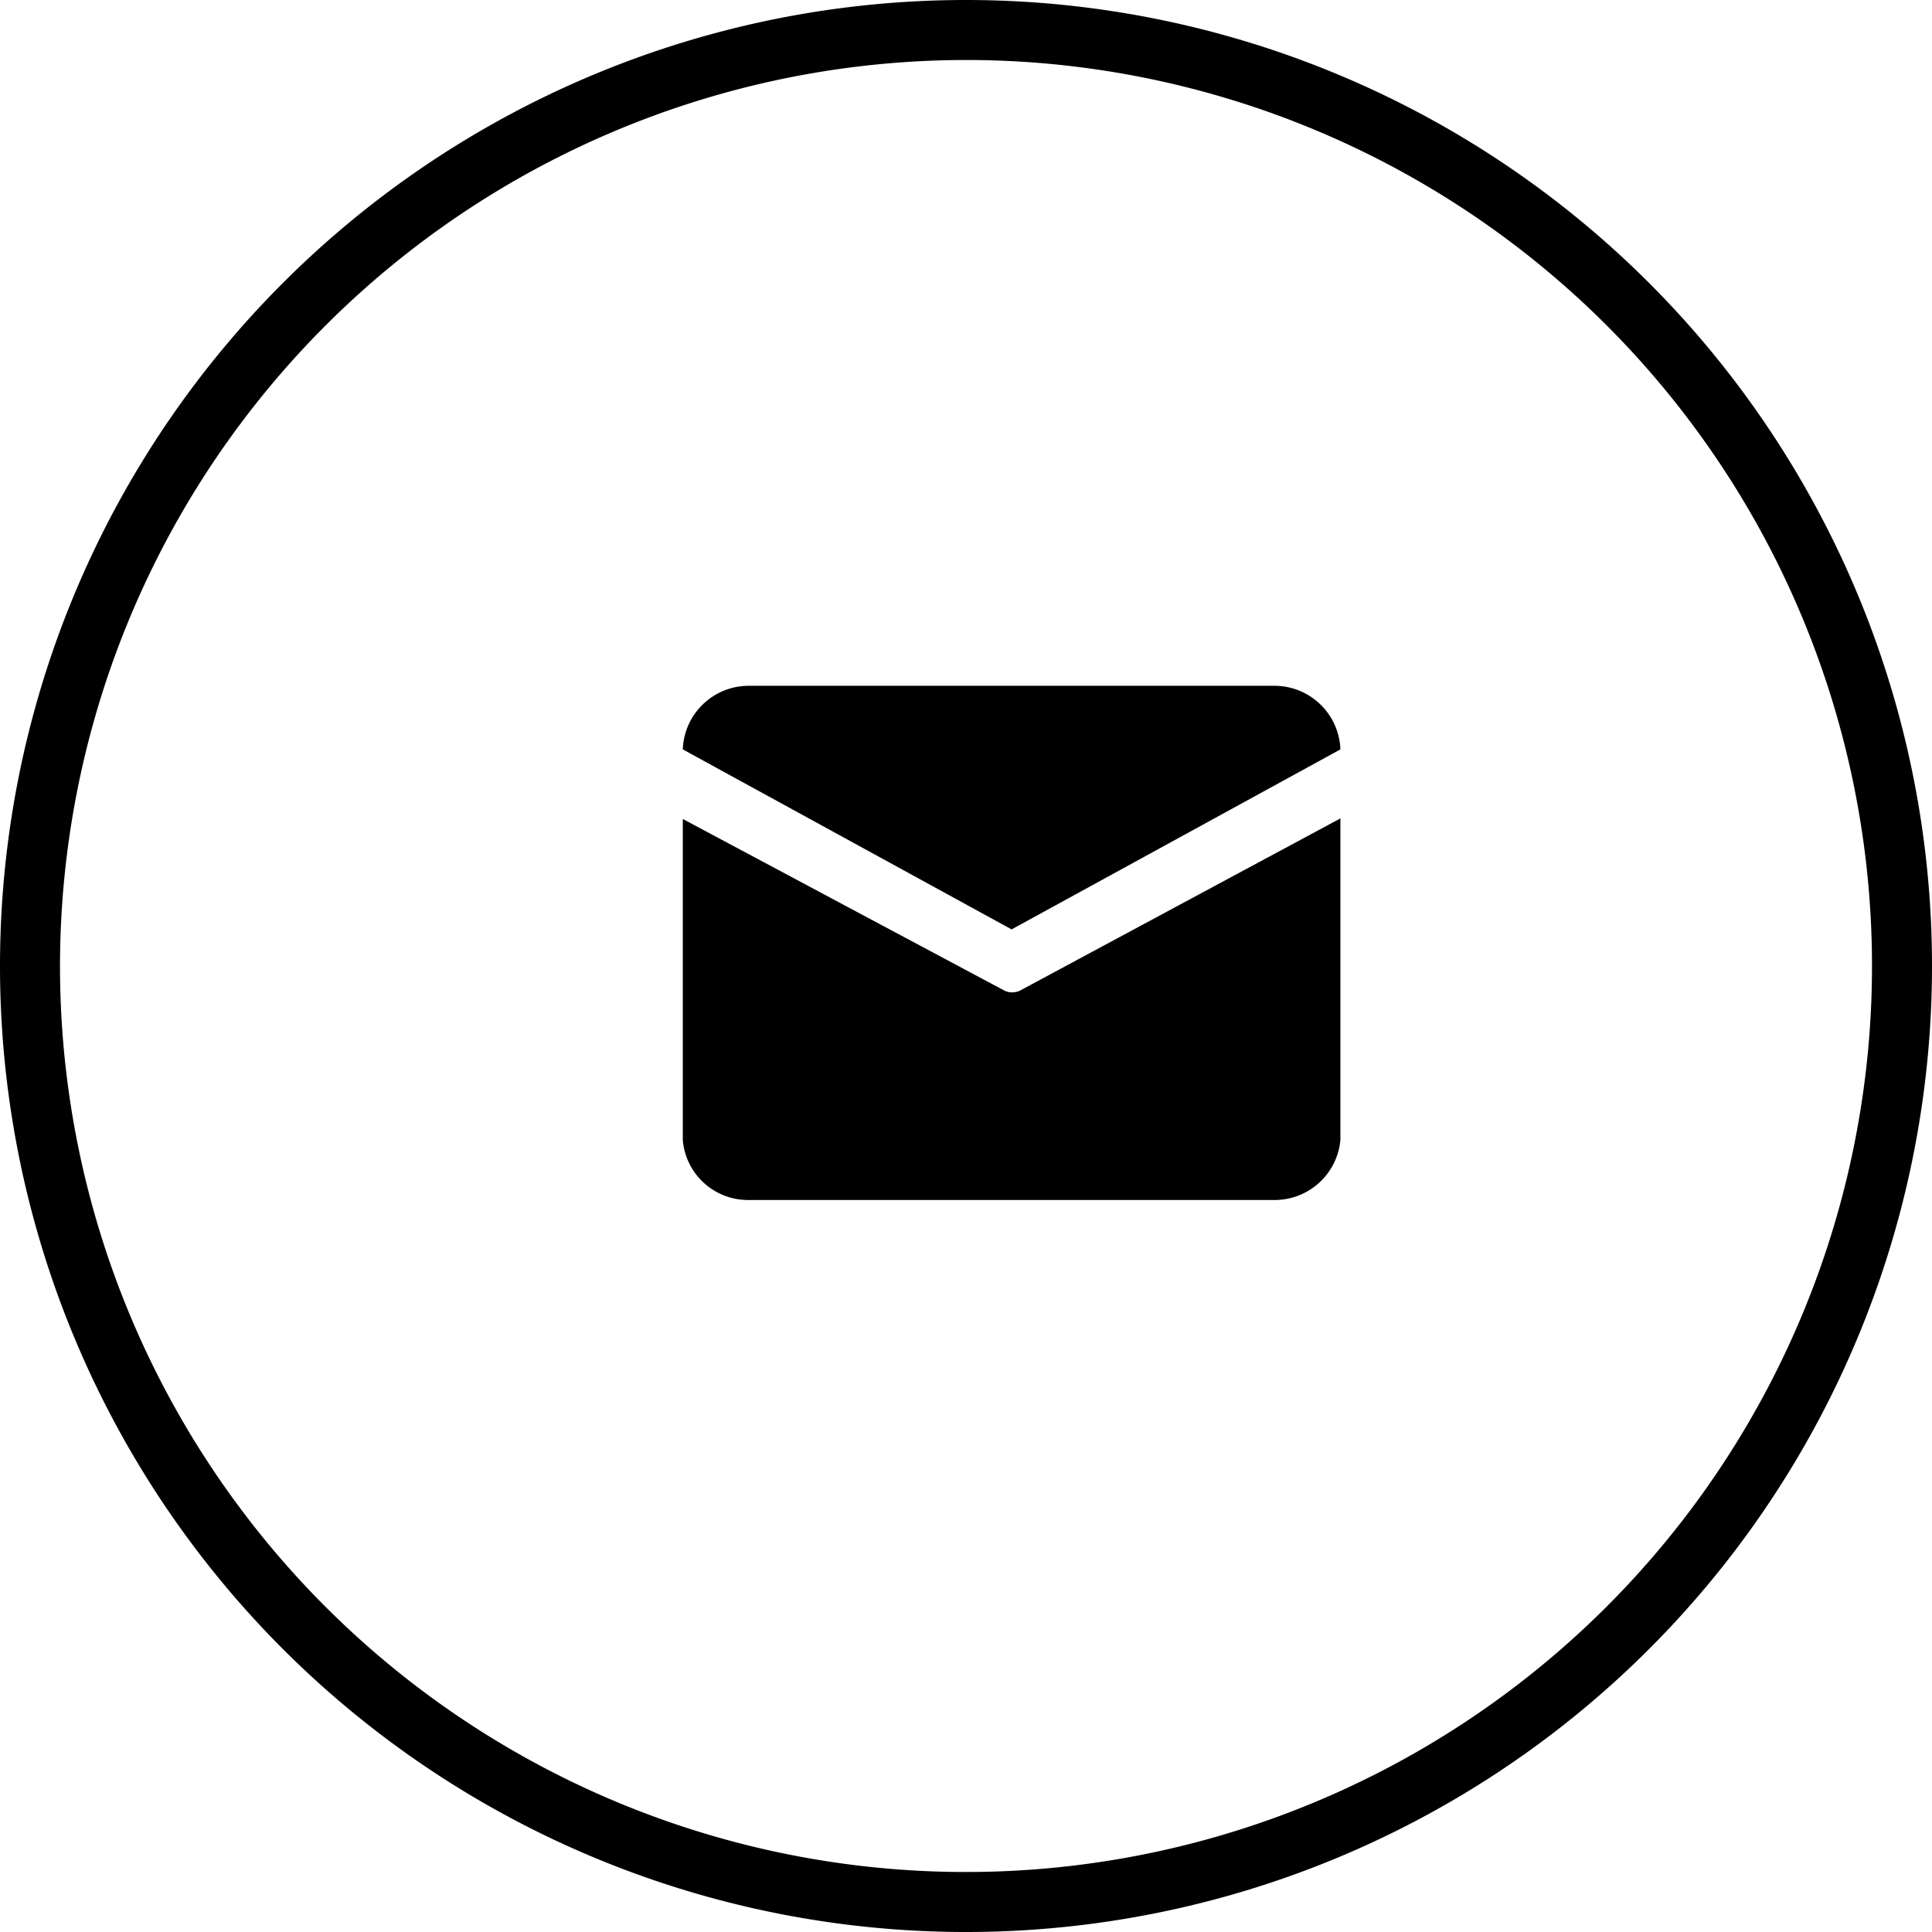 <svg xmlns="http://www.w3.org/2000/svg" viewBox="0 0 32.2 32.2"><g id="图层_2" data-name="图层 2"><g id="图层_1-2" data-name="图层 1"><path d="M16.1,1A15.1,15.1,0,1,1,1,16.1,15.11,15.11,0,0,1,16.1,1m0-1h0A16.1,16.1,0,0,0,0,16.1H0A16.1,16.1,0,0,0,16.1,32.2h0A16.1,16.1,0,0,0,32.2,16.1h0A16.1,16.1,0,0,0,16.1,0Z"/><path d="M12.47,11.43h8.77a1.1,1.1,0,0,1,1.1,1.06l-5.48,3-5.48-3A1.1,1.1,0,0,1,12.47,11.43Zm-1.09,2.22V19A1.09,1.09,0,0,0,12.47,20h8.77A1.1,1.1,0,0,0,22.34,19V13.64L17,16.51a.3.3,0,0,1-.26,0Z"/></g></g></svg>